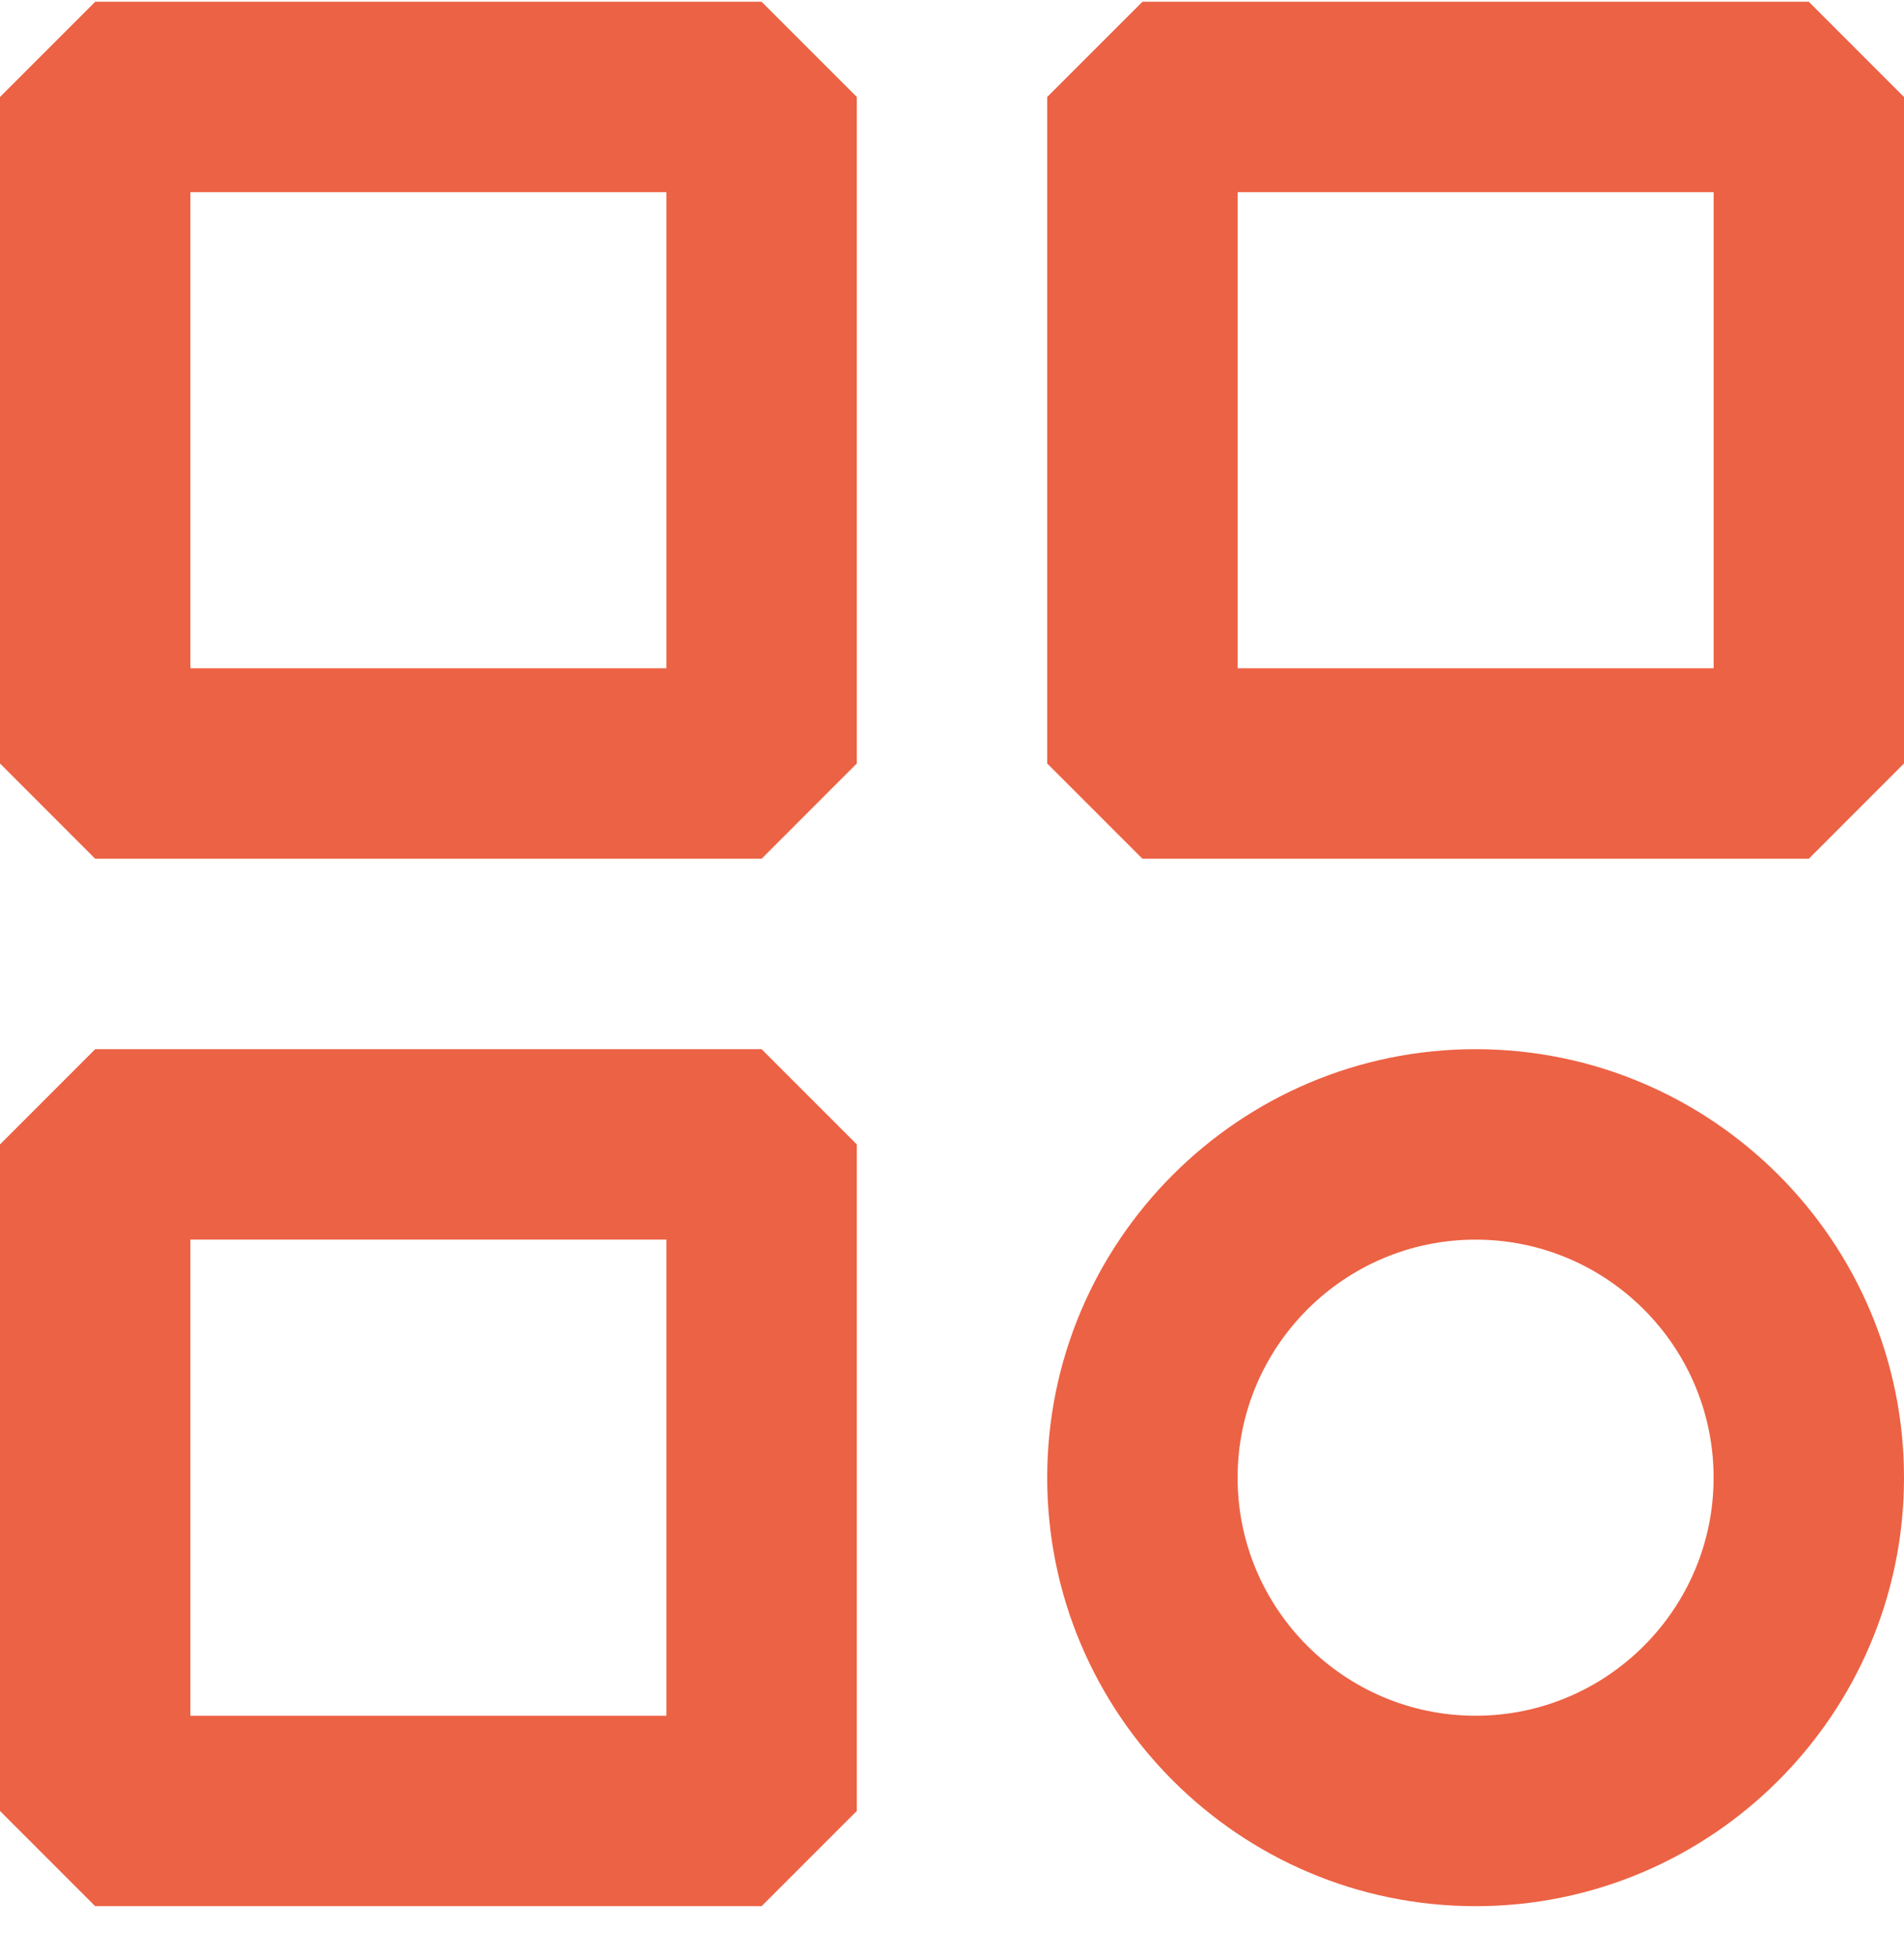 <svg width="36" height="37" viewBox="0 0 36 37" fill="none" xmlns="http://www.w3.org/2000/svg">
<path fill-rule="evenodd" clip-rule="evenodd" d="M21.601 0.033L19.8 1.833V14.432L21.601 16.233H34.2L36 14.432V1.833L34.2 0.033H21.601ZM23.401 12.633H32.401V3.633H23.401V12.633ZM0 1.833L1.8 0.033H14.4L16.2 1.833V14.432L14.4 16.233H1.8L0 14.432V1.833ZM12.601 12.633H3.6V3.633H12.601V12.633ZM2.44141e-05 21.633L1.8 19.833H14.4L16.2 21.633V34.233L14.4 36.033H1.8L2.44141e-05 34.233V21.633ZM12.601 32.434H3.6V23.433H12.601V32.434ZM23.4 27.933C23.4 30.414 25.419 32.433 27.9 32.433C30.382 32.433 32.4 30.414 32.4 27.933C32.4 25.451 30.382 23.433 27.9 23.433C25.419 23.433 23.4 25.451 23.4 27.933ZM19.8 27.933C19.8 23.466 23.434 19.833 27.9 19.833C32.366 19.833 36 23.466 36 27.933C36 32.4 32.366 36.033 27.9 36.033C23.434 36.033 19.8 32.4 19.8 27.933Z" fill="#EC6244"/>
</svg>
